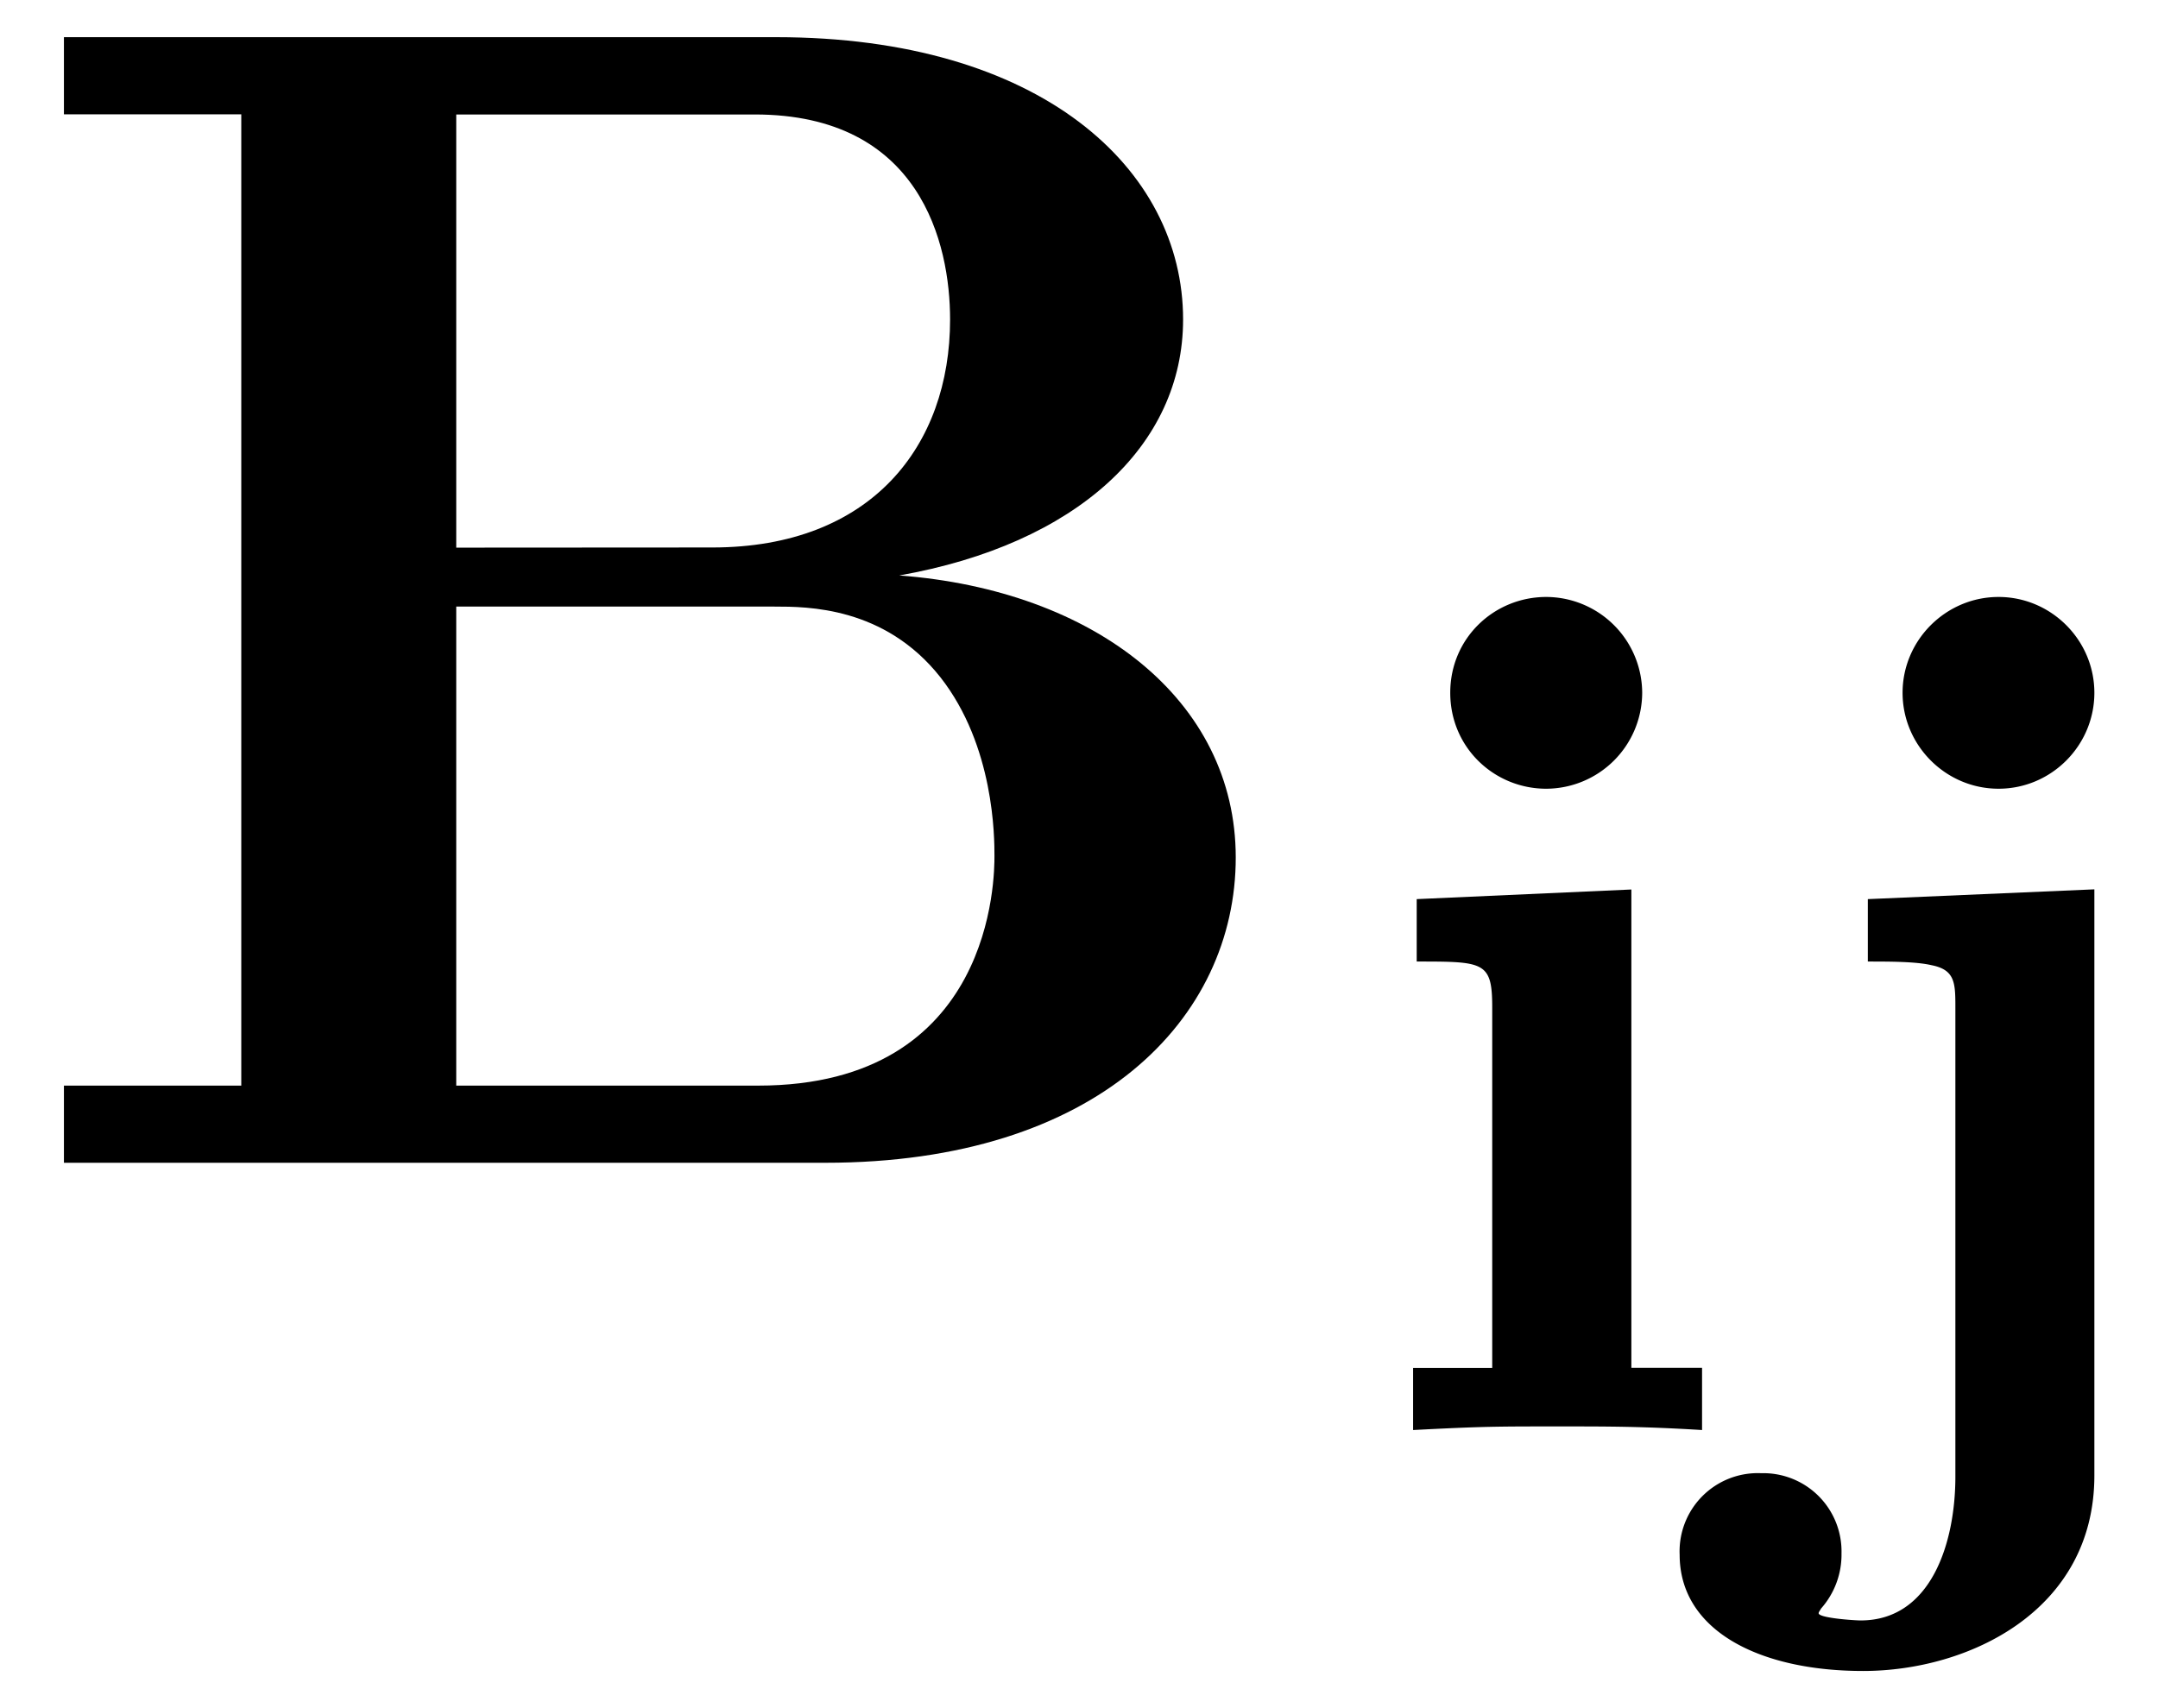<svg xmlns="http://www.w3.org/2000/svg" xmlns:xlink="http://www.w3.org/1999/xlink" width="24" height="19" viewBox="1872.02 1482.97 14.346 11.357"><defs><path id="g0-105" d="M1.993-4.902a.64.64 0 0 0-.638-.637c-.343 0-.638.27-.638.637s.295.638.638.638a.64.64 0 0 0 .638-.638M.494-3.53v.415c.446 0 .502 0 .502.303v2.399H.47V0c.463-.024.55-.024.973-.024.326 0 .557 0 .948.024v-.414h-.47v-3.18z"/><path id="g0-106" d="M2.287-4.902c0-.35-.287-.637-.637-.637s-.638.287-.638.637.287.638.638.638.637-.287.637-.638M.781-3.53v.415c.144 0 .319 0 .422.024.16.031.16.12.16.287V.31c0 .438-.16.956-.63.956-.04 0-.279-.016-.279-.048 0-.008.008-.016.016-.031A.54.54 0 0 0 .606.82.52.52 0 0 0 .072.287.52.52 0 0 0-.47.829c0 .502.526.773 1.22.773.7 0 1.537-.399 1.537-1.3v-3.897z"/><path id="g1-66" d="M3.033-4.09v-2.88h1.985c1.102 0 1.298.86 1.298 1.363 0 .84-.523 1.516-1.581 1.516zm2.945.185c1.178-.208 1.887-.862 1.887-1.702 0-1.004-.949-1.877-2.705-1.877H.425v.513h1.179v6.458H.425V0h5.062c1.811 0 2.728-.96 2.728-2.03 0-1.046-.939-1.777-2.237-1.875M5.04-.513H3.033v-3.185h2.116c.218 0 .731 0 1.102.469.36.458.36 1.069.36 1.189 0 .13 0 1.527-1.571 1.527"/></defs><g id="page1"><use xlink:href="#g1-66" x="1872.02" y="1490.701"/><use xlink:href="#g0-105" x="1880.944" y="1492.478"/><use xlink:href="#g0-106" x="1883.656" y="1492.478"/></g><script type="text/ecmascript">if(window.parent.postMessage)window.parent.postMessage(&quot;4.55013|18|14.25|&quot;+window.location,&quot;*&quot;);</script></svg>